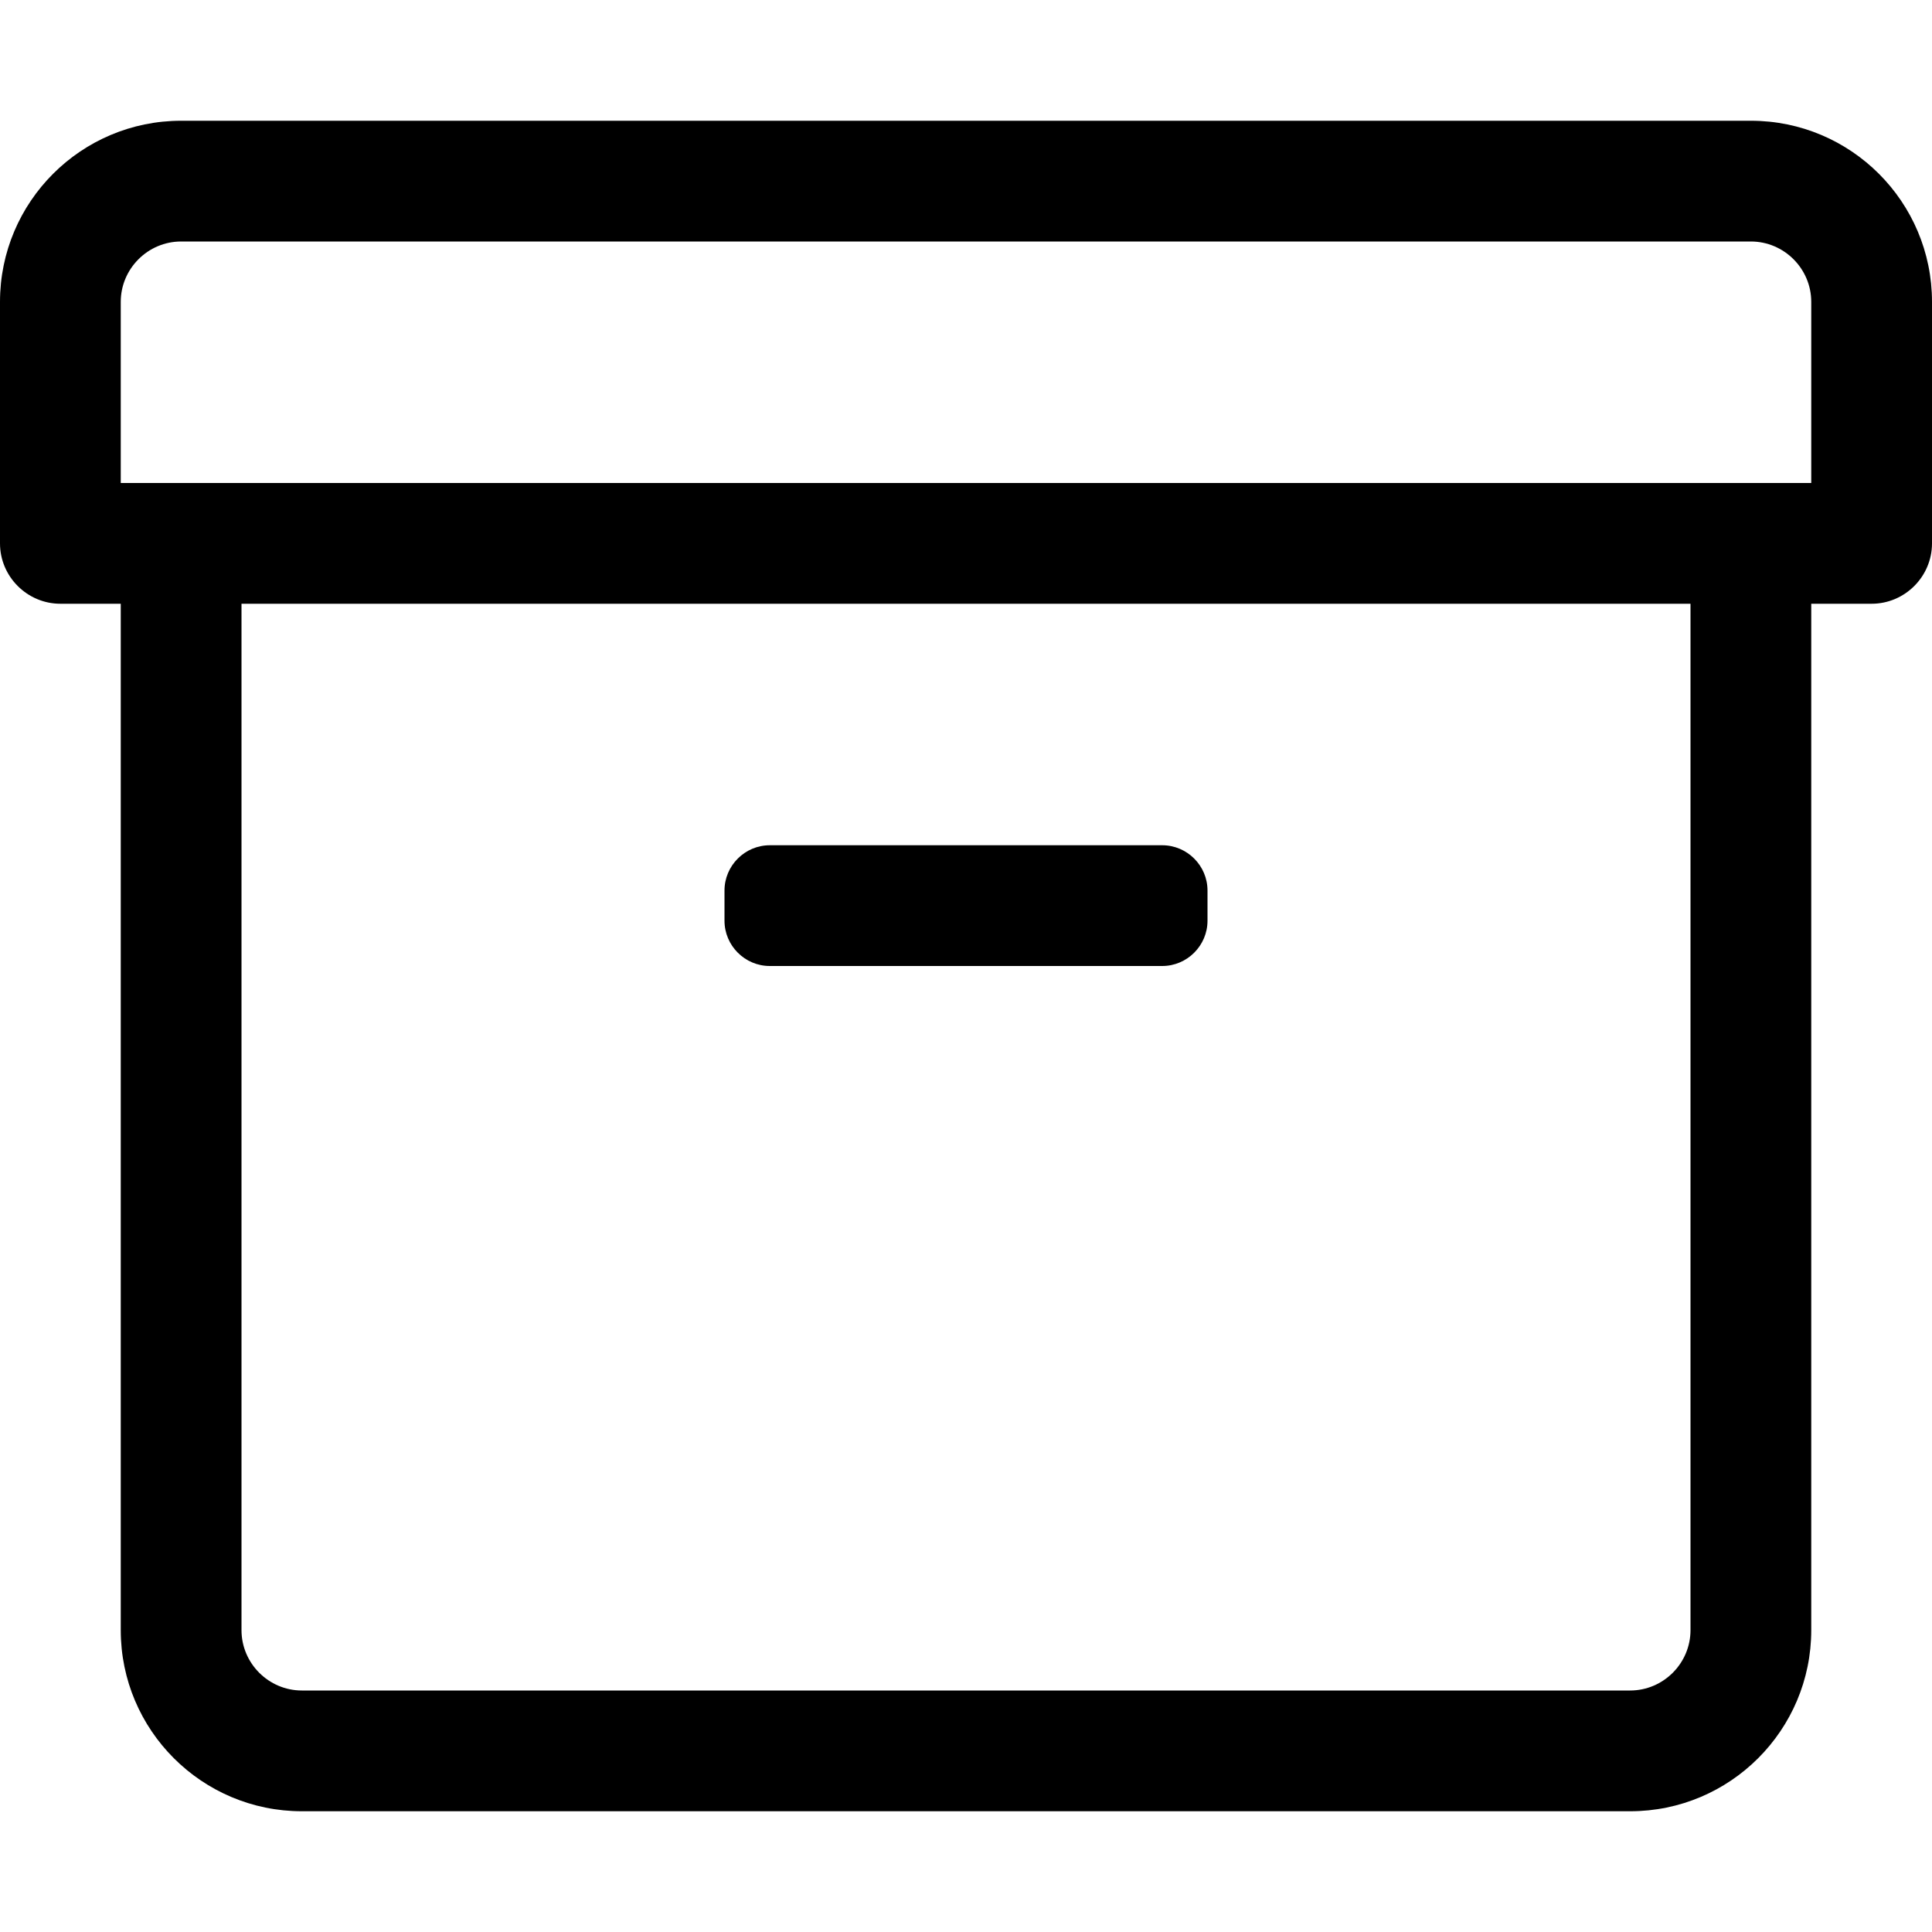 <svg xmlns="http://www.w3.org/2000/svg" viewBox="0 0 512 512"><path d="M464 32H48C21.5 32 0 53.5 0 80v64c0 8.8 7.2 16 16 16h16v272c0 26.5 21.5 48 48 48h352c26.5 0 48-21.5 48-48V160h16c8.8 0 16-7.2 16-16V80c0-26.5-21.5-48-48-48zm-16 400c0 8.8-7.2 16-16 16H80c-8.8 0-16-7.2-16-16V160h384v272zm32-304H32V80c0-8.8 7.2-16 16-16h416c8.8 0 16 7.2 16 16v48zM204 256h104c6.6 0 12-5.4 12-12v-8c0-6.6-5.4-12-12-12H204c-6.6 0-12 5.4-12 12v8c0 6.6 5.4 12 12 12z"/></svg>
<!--
Font Awesome Pro 5.1.0 by @fontawesome - https://fontawesome.com
License - https://fontawesome.com/license (Commercial License)
-->